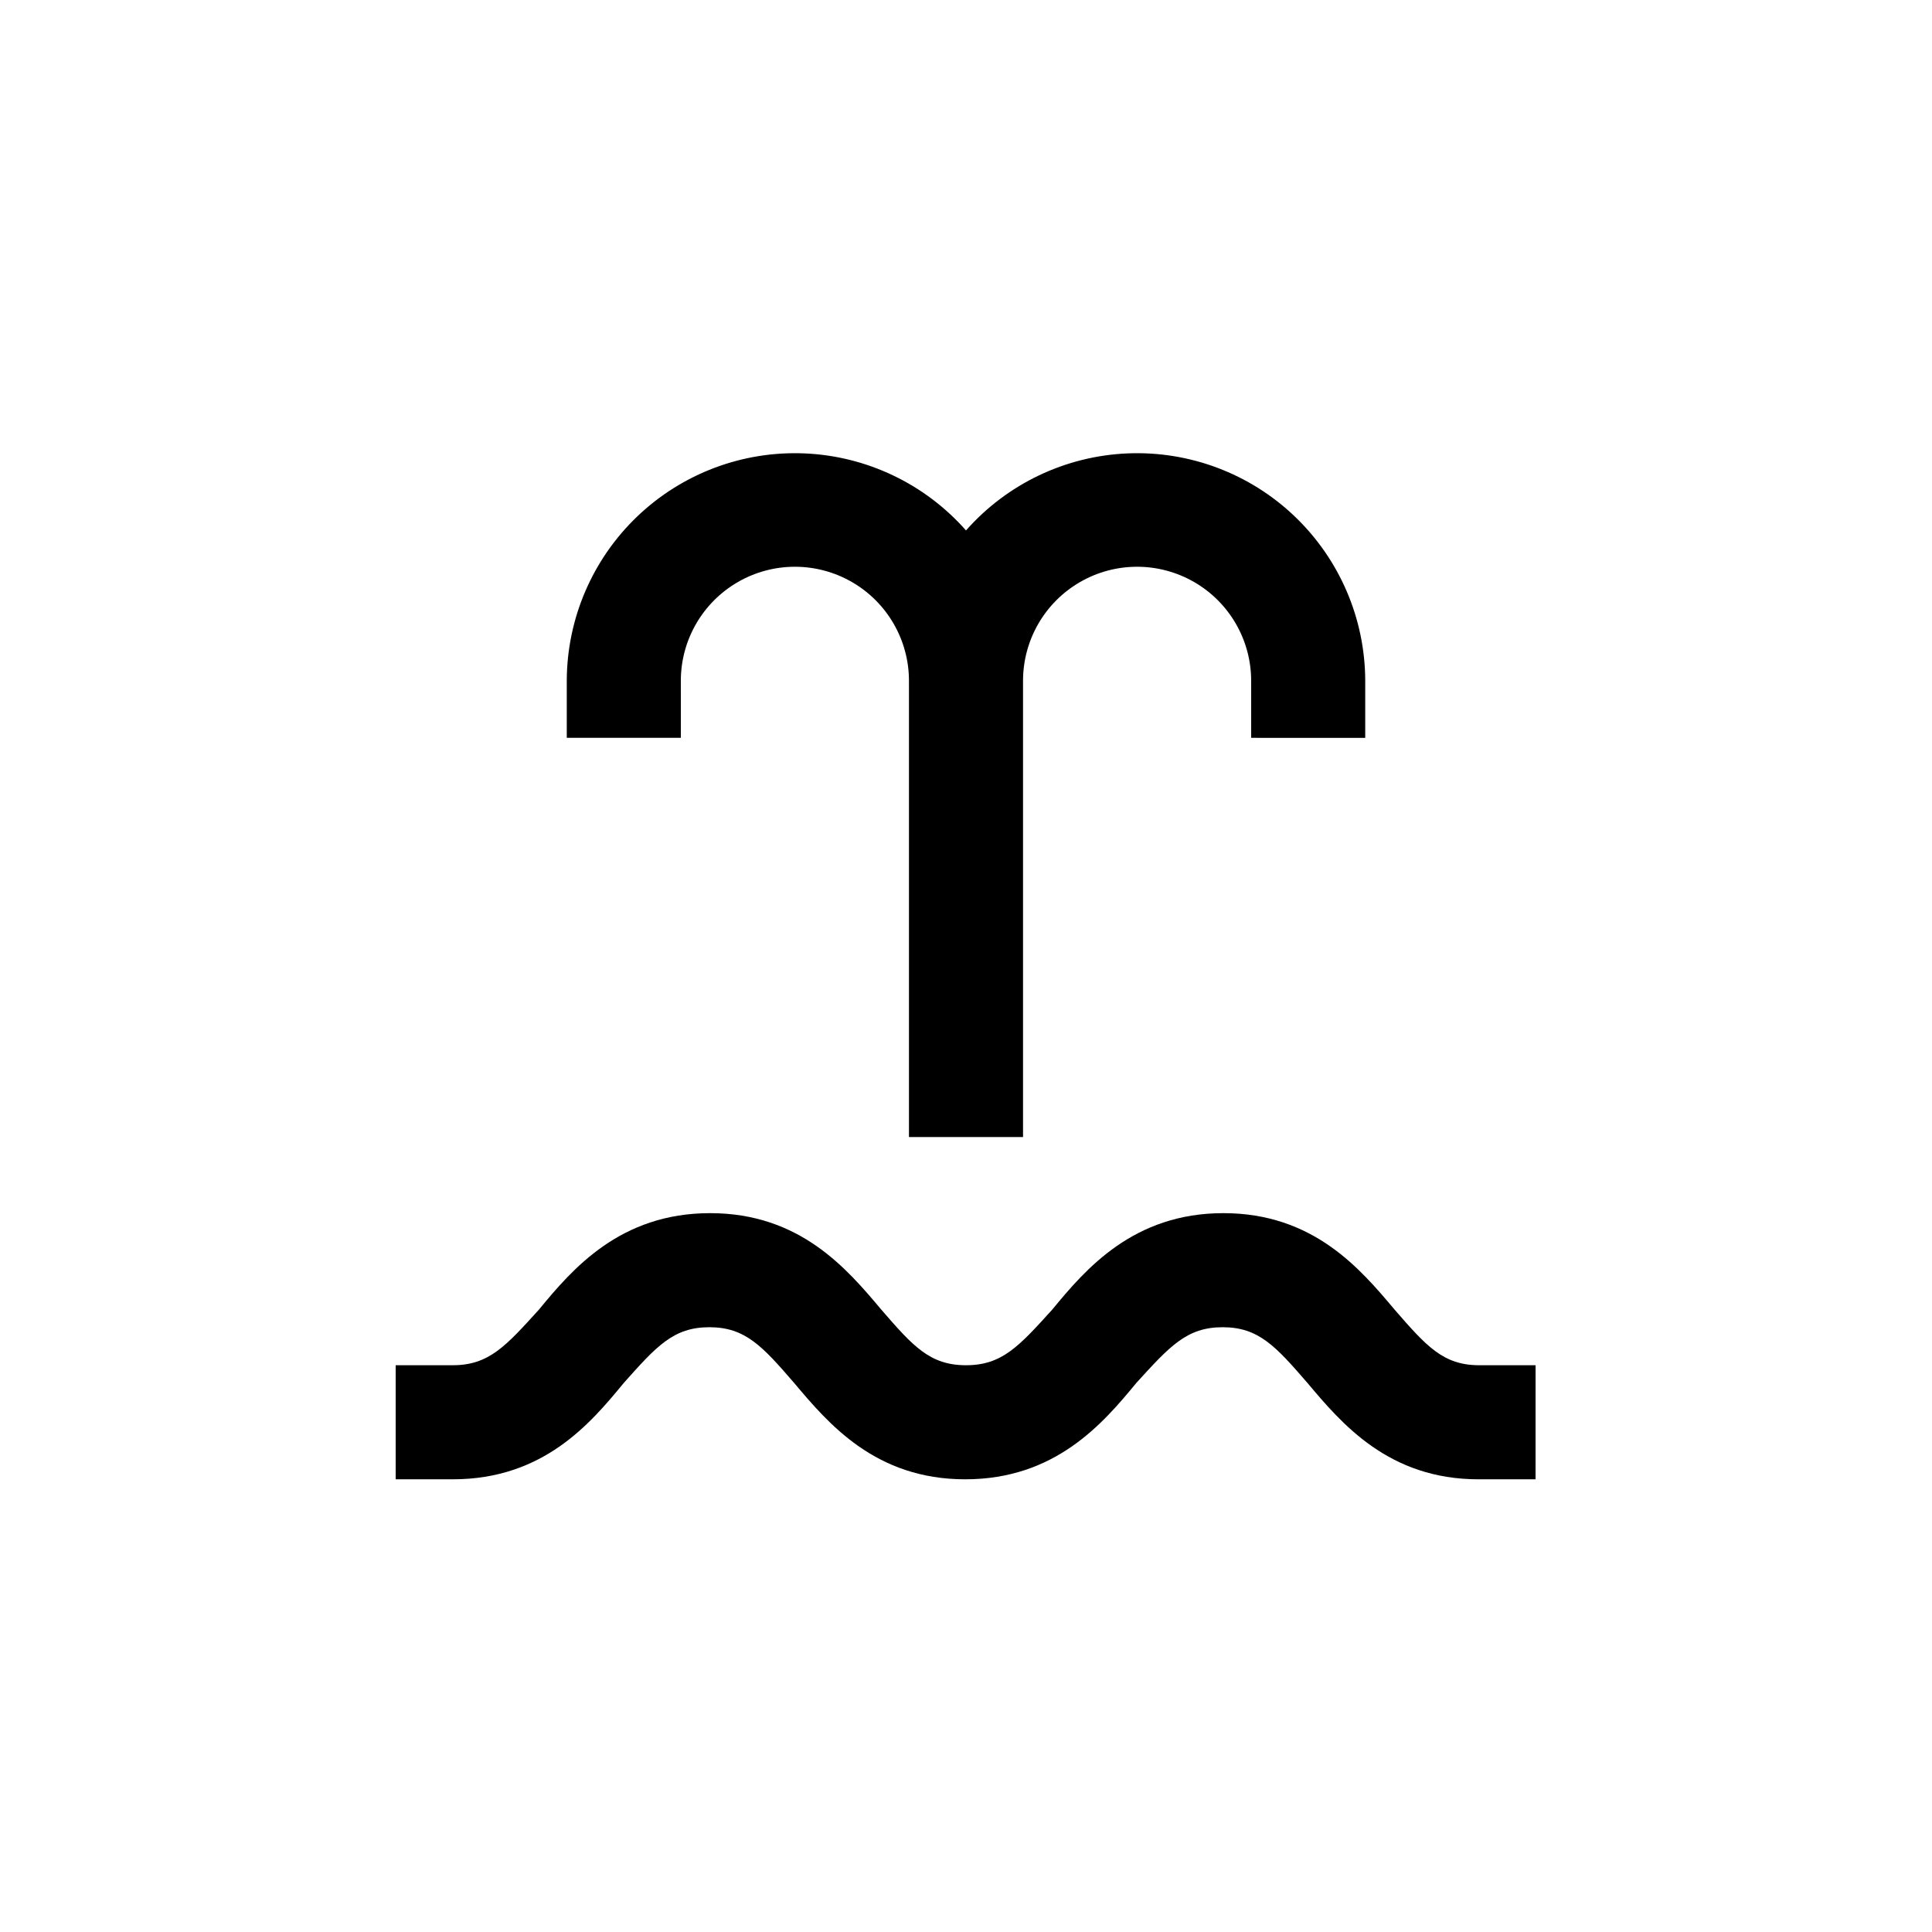 <?xml version="1.0" encoding="UTF-8"?>
<!-- Uploaded to: SVG Repo, www.svgrepo.com, Generator: SVG Repo Mixer Tools -->
<svg fill="#000000" width="800px" height="800px" version="1.1" viewBox="144 144 512 512" xmlns="http://www.w3.org/2000/svg">
 <g>
  <path d="m513.56 491.04c-9.07-10.781-21.512-25.543-45.344-25.543-23.832 0-36.477 14.762-45.344 25.543-8.816 9.727-13.301 14.762-22.871 14.762-9.574 0-14.055-5.039-22.469-14.762-9.07-10.781-21.512-25.543-45.344-25.543s-36.477 14.762-45.344 25.543c-8.816 9.727-13.301 14.762-22.875 14.762h-15.113v30.23h15.113c24.031 0 36.477-14.762 45.344-25.543 8.664-9.723 13.148-14.762 22.672-14.762s14.055 5.039 22.469 14.762c9.07 10.781 21.512 25.543 45.344 25.543s36.477-14.762 45.344-25.543c8.867-9.723 13.352-14.762 22.871-14.762 9.523 0 14.055 5.039 22.469 14.762 9.07 10.781 21.512 25.543 45.344 25.543h15.113l0.004-30.23h-14.914c-9.574 0-14.008-5.035-22.469-14.762z"/>
  <path d="m505.8 339.54v-15.117c-0.035-16.457-6.781-32.184-18.676-43.559-11.891-11.371-27.91-17.406-44.352-16.707-16.441 0.703-31.887 8.074-42.77 20.414-10.887-12.34-26.332-19.711-42.773-20.414-16.441-0.699-32.457 5.336-44.352 16.707-11.895 11.375-18.641 27.102-18.676 43.559v15.113h30.23l-0.004-15.113c0-10.797 5.762-20.777 15.117-26.176 9.352-5.402 20.875-5.402 30.227 0 9.352 5.398 15.113 15.379 15.113 26.176v120.91h30.23v-120.91c0-10.797 5.762-20.777 15.113-26.176 9.352-5.402 20.875-5.402 30.23 0 9.352 5.398 15.113 15.379 15.113 26.176v15.113z"/>
 </g>
</svg>